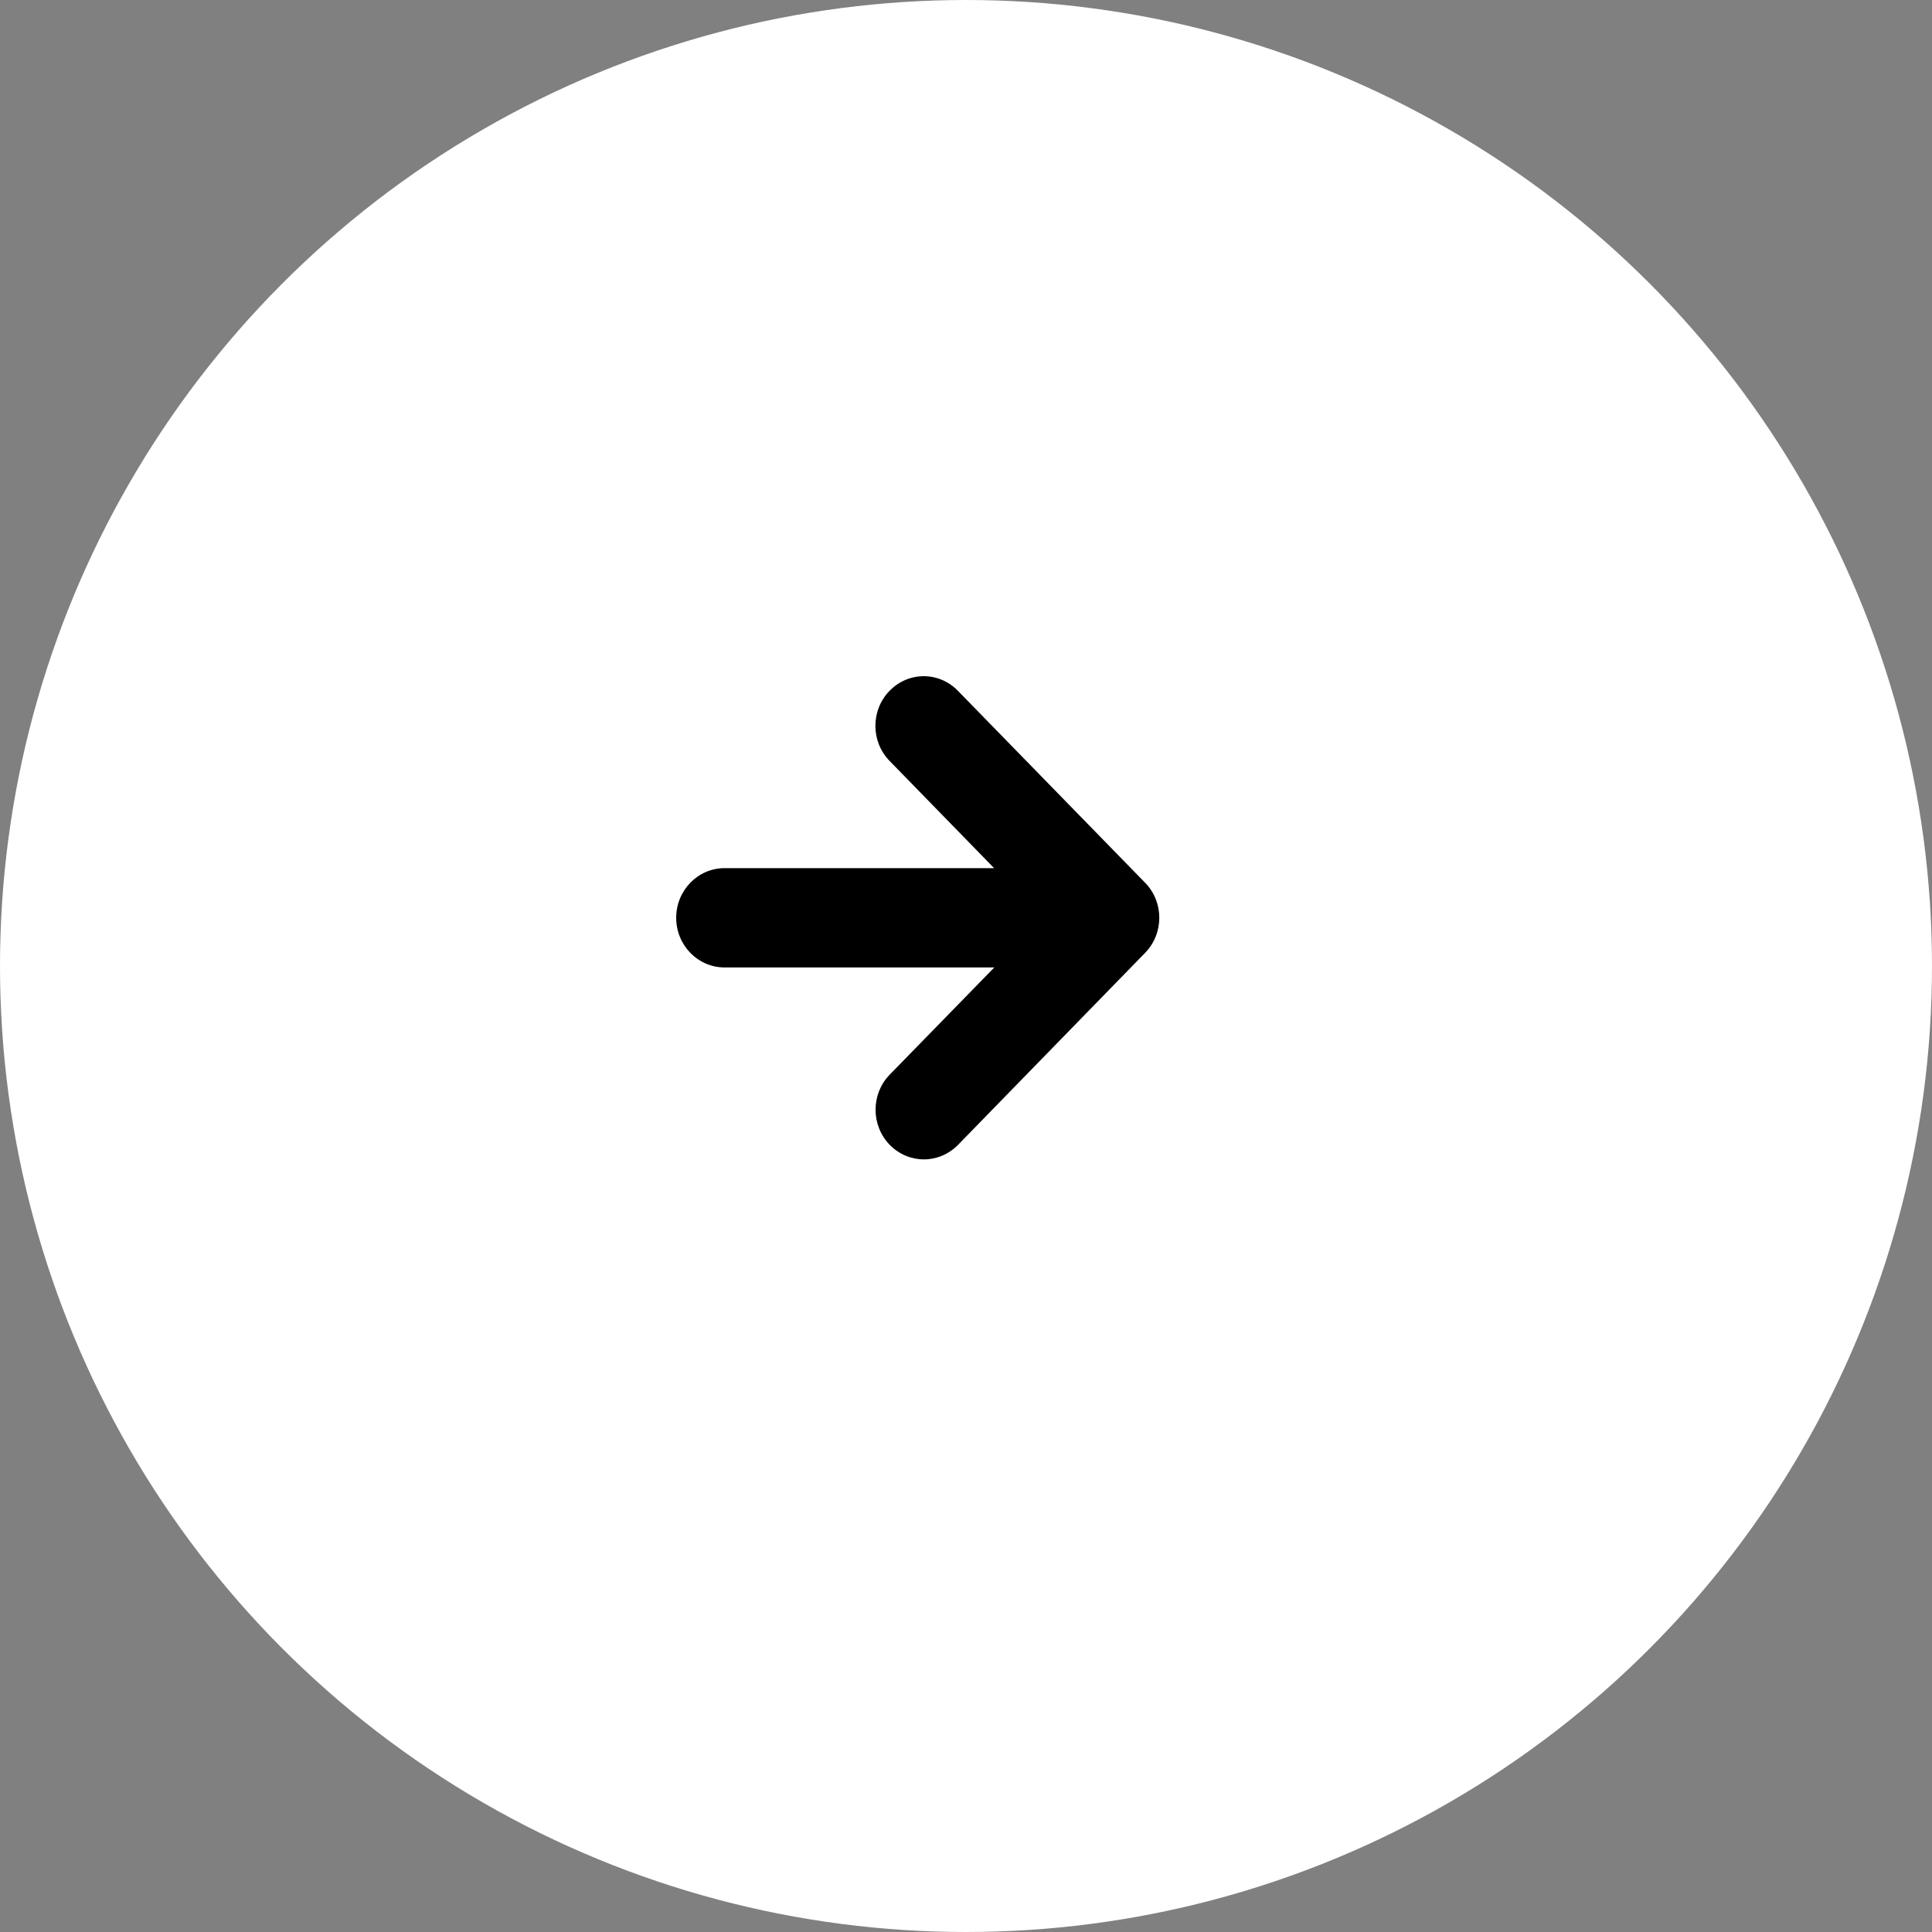 <svg width="20" height="20" viewBox="0 0 20 20" fill="none" xmlns="http://www.w3.org/2000/svg">
<rect x="0" y="0" width="20" height="20" fill="#808080" stroke="none"/>
<circle cx="10" cy="10" r="10" fill="white"/>
<path d="M9.562 7C9.434 7 9.306 7.051 9.209 7.151C9.013 7.351 9.013 7.677 9.209 7.877L10.291 8.987H7.501C7.224 8.987 7 9.217 7 9.501C7 9.785 7.224 10.015 7.501 10.015H10.293L9.21 11.125C9.015 11.325 9.015 11.65 9.21 11.851C9.308 11.951 9.436 12.002 9.564 12.002C9.692 12.002 9.82 11.951 9.918 11.851L11.854 9.864C12.05 9.663 12.05 9.338 11.854 9.138L9.916 7.151C9.819 7.051 9.691 7 9.562 7Z" fill="black"/>
</svg>
